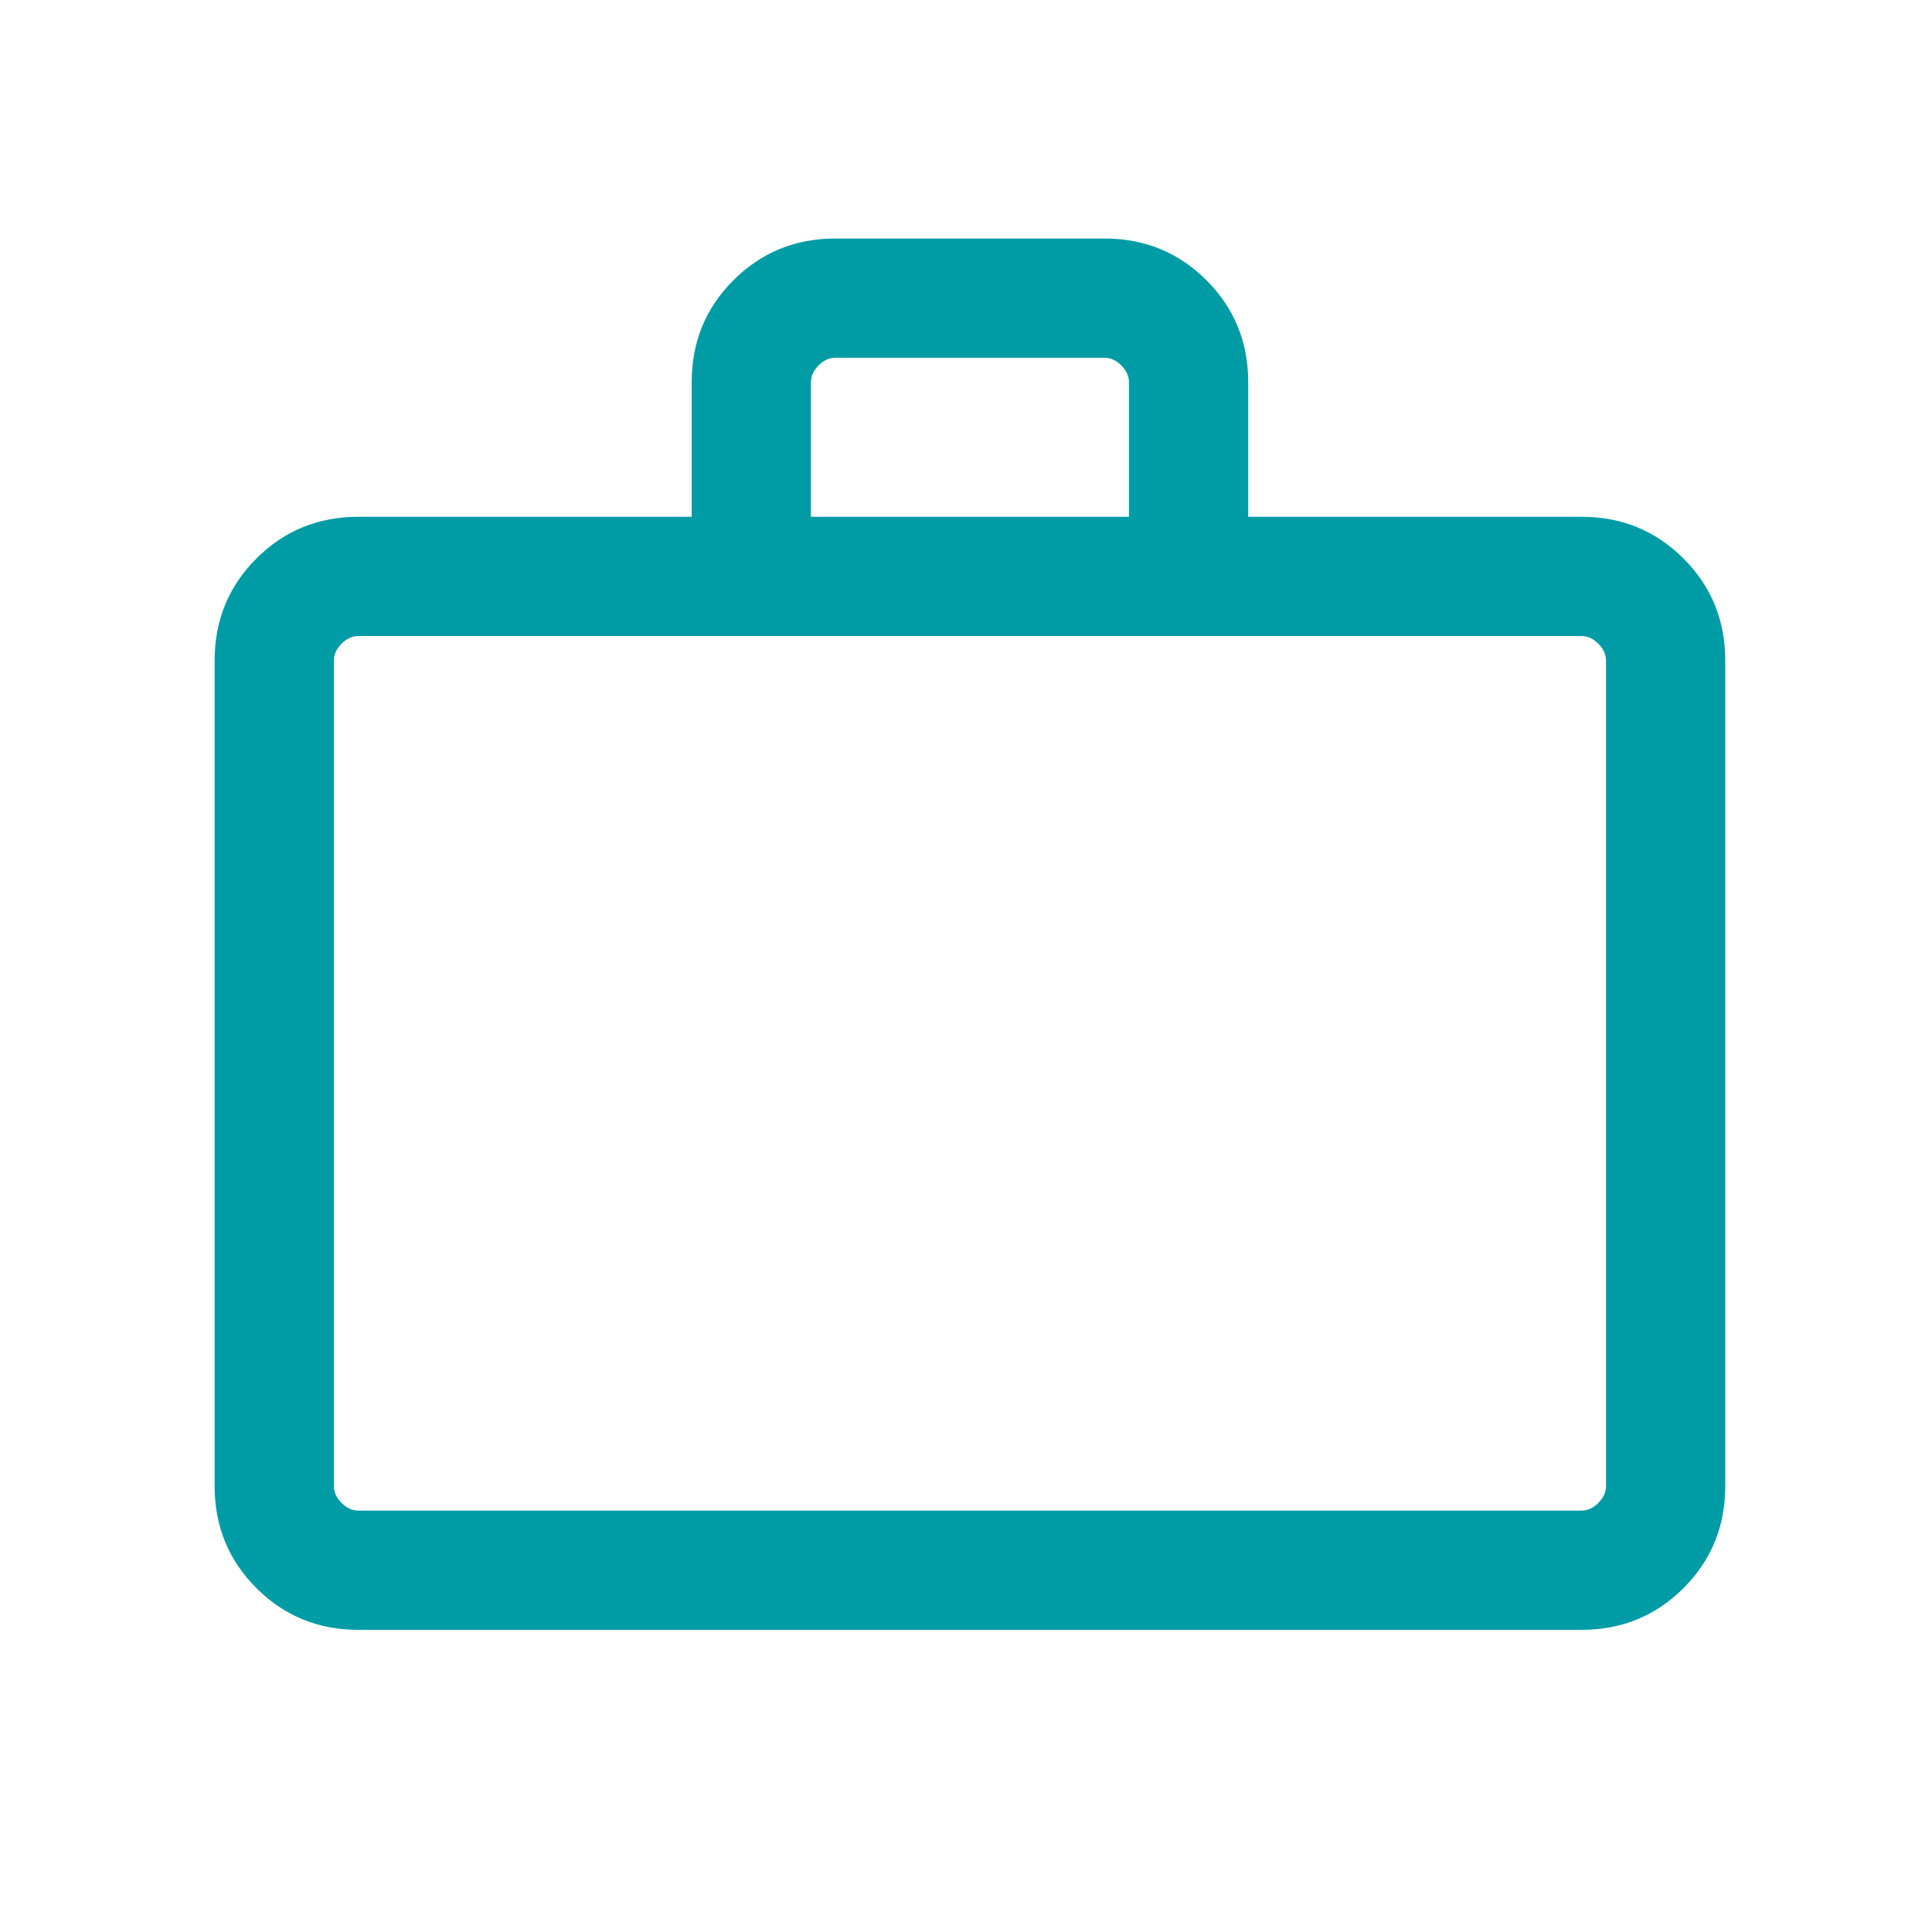 <svg width="81" height="80" viewBox="0 0 81 80" fill="none" xmlns="http://www.w3.org/2000/svg">
<mask id="mask0_848_1103" style="mask-type:alpha" maskUnits="userSpaceOnUse" x="0" y="0" width="81" height="80">
<rect x="0.666" width="80" height="80" fill="#D9D9D9"/>
</mask>
<g mask="url(#mask0_848_1103)">
<path d="M15.025 68.333C13.341 68.333 11.916 67.75 10.749 66.583C9.582 65.417 8.999 63.991 8.999 62.307V27.692C8.999 26.009 9.582 24.583 10.749 23.417C11.916 22.25 13.341 21.667 15.025 21.667H28.999V16.026C28.999 14.342 29.582 12.917 30.749 11.75C31.916 10.583 33.341 10 35.025 10H46.306C47.99 10 49.416 10.583 50.582 11.75C51.749 12.917 52.332 14.342 52.332 16.026V21.667H66.306C67.99 21.667 69.416 22.25 70.582 23.417C71.749 24.583 72.332 26.009 72.332 27.692V62.307C72.332 63.991 71.749 65.417 70.582 66.583C69.416 67.75 67.99 68.333 66.306 68.333H15.025ZM15.025 63.333H66.306C66.563 63.333 66.798 63.226 67.011 63.013C67.225 62.799 67.332 62.564 67.332 62.307V27.692C67.332 27.436 67.225 27.201 67.011 26.988C66.798 26.774 66.563 26.667 66.306 26.667H15.025C14.768 26.667 14.533 26.774 14.32 26.988C14.106 27.201 13.999 27.436 13.999 27.692V62.307C13.999 62.564 14.106 62.799 14.32 63.013C14.533 63.226 14.768 63.333 15.025 63.333ZM33.999 21.667H47.332V16.026C47.332 15.769 47.225 15.534 47.011 15.321C46.798 15.107 46.563 15 46.306 15H35.025C34.768 15 34.533 15.107 34.32 15.321C34.106 15.534 33.999 15.769 33.999 16.026V21.667Z" fill="#009CA6"/>
</g>
</svg>
